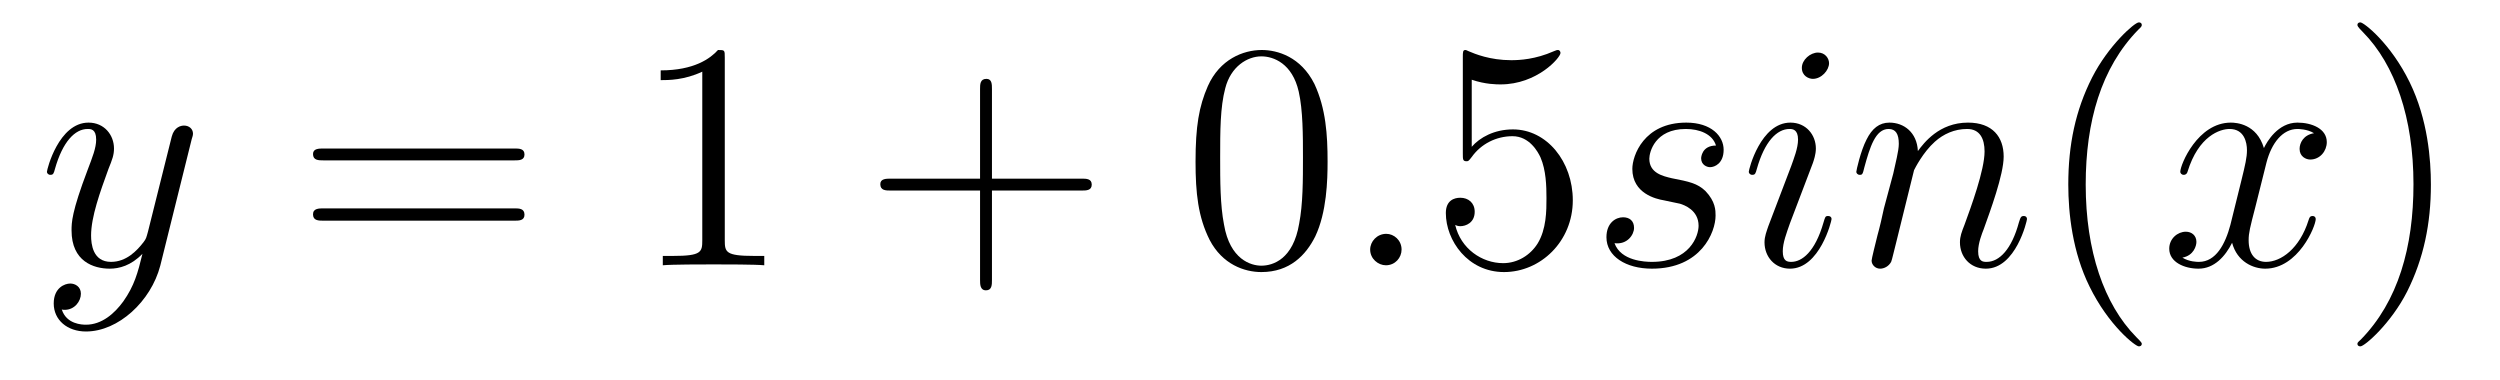<?xml version='1.0'?>
<!-- This file was generated by dvisvgm 1.9.2 -->
<svg height='14pt' version='1.1' viewBox='0 -14 92 14' width='92pt' xmlns='http://www.w3.org/2000/svg' xmlns:xlink='http://www.w3.org/1999/xlink'>
<g id='page1'>
<g transform='matrix(1 0 0 1 -127 650)'>
<path d='M131.539 -652.91C131.211 -652.457 130.742 -652.051 130.164 -652.051C130.023 -652.051 129.445 -652.066 129.273 -652.613C129.305 -652.598 129.367 -652.598 129.383 -652.598C129.742 -652.598 129.977 -652.91 129.977 -653.191C129.977 -653.457 129.758 -653.566 129.586 -653.566C129.383 -653.566 128.977 -653.41 128.977 -652.832C128.977 -652.223 129.477 -651.801 130.164 -651.801C131.352 -651.801 132.555 -652.91 132.898 -654.223L134.055 -658.879C134.07 -658.941 134.102 -659.004 134.102 -659.082C134.102 -659.254 133.961 -659.379 133.773 -659.379C133.664 -659.379 133.414 -659.332 133.32 -658.973L132.445 -655.473C132.383 -655.254 132.383 -655.223 132.289 -655.098C132.039 -654.77 131.648 -654.363 131.086 -654.363C130.414 -654.363 130.352 -655.02 130.352 -655.332C130.352 -656.019 130.68 -656.926 130.992 -657.785C131.133 -658.129 131.195 -658.301 131.195 -658.535C131.195 -659.035 130.836 -659.488 130.258 -659.488C129.164 -659.488 128.727 -657.77 128.727 -657.676C128.727 -657.629 128.773 -657.566 128.852 -657.566C128.961 -657.566 128.977 -657.613 129.023 -657.785C129.305 -658.785 129.758 -659.254 130.227 -659.254C130.336 -659.254 130.539 -659.254 130.539 -658.863C130.539 -658.551 130.398 -658.207 130.227 -657.754C129.633 -656.191 129.633 -655.801 129.633 -655.52C129.633 -654.379 130.445 -654.113 131.039 -654.113C131.383 -654.113 131.82 -654.223 132.242 -654.66C132.07 -653.957 131.945 -653.488 131.539 -652.91ZM134.156 -654.238' fill-rule='evenodd'/>
<path d='M145.926 -658.098C146.098 -658.098 146.301 -658.098 146.301 -658.316C146.301 -658.535 146.098 -658.535 145.926 -658.535H138.91C138.738 -658.535 138.519 -658.535 138.519 -658.332C138.519 -658.098 138.723 -658.098 138.91 -658.098H145.926ZM145.926 -655.879C146.098 -655.879 146.301 -655.879 146.301 -656.098C146.301 -656.332 146.098 -656.332 145.926 -656.332H138.91C138.738 -656.332 138.519 -656.332 138.519 -656.113C138.519 -655.879 138.723 -655.879 138.91 -655.879H145.926ZM146.996 -654.238' fill-rule='evenodd'/>
<path d='M153.672 -661.879C153.672 -662.16 153.672 -662.16 153.422 -662.16C153.141 -661.848 152.547 -661.41 151.313 -661.41V-661.051C151.594 -661.051 152.187 -661.051 152.844 -661.363V-655.16C152.844 -654.723 152.813 -654.582 151.766 -654.582H151.391V-654.238C151.719 -654.27 152.875 -654.27 153.266 -654.27C153.656 -654.27 154.797 -654.27 155.125 -654.238V-654.582H154.75C153.703 -654.582 153.672 -654.723 153.672 -655.16V-661.879ZM156.113 -654.238' fill-rule='evenodd'/>
<path d='M163.504 -656.988H166.801C166.973 -656.988 167.176 -656.988 167.176 -657.207S166.973 -657.426 166.801 -657.426H163.504V-660.723C163.504 -660.894 163.504 -661.098 163.301 -661.098C163.066 -661.098 163.066 -660.894 163.066 -660.723V-657.426H159.785C159.613 -657.426 159.395 -657.426 159.395 -657.223C159.395 -656.988 159.598 -656.988 159.785 -656.988H163.066V-653.707C163.066 -653.535 163.066 -653.316 163.285 -653.316S163.504 -653.52 163.504 -653.707V-656.988ZM167.871 -654.238' fill-rule='evenodd'/>
<path d='M175.855 -658.051C175.855 -659.035 175.793 -660.004 175.371 -660.91C174.871 -661.91 174.012 -662.16 173.434 -662.16C172.746 -662.16 171.887 -661.816 171.449 -660.832C171.121 -660.082 170.996 -659.348 170.996 -658.051C170.996 -656.895 171.09 -656.019 171.512 -655.176C171.981 -654.27 172.793 -653.988 173.418 -653.988C174.465 -653.988 175.059 -654.613 175.402 -655.301C175.824 -656.191 175.855 -657.363 175.855 -658.051ZM173.418 -654.223C173.043 -654.223 172.262 -654.441 172.043 -655.738C171.902 -656.457 171.902 -657.363 171.902 -658.191C171.902 -659.176 171.902 -660.051 172.09 -660.754C172.293 -661.551 172.902 -661.926 173.418 -661.926C173.871 -661.926 174.559 -661.66 174.793 -660.629C174.949 -659.941 174.949 -659.004 174.949 -658.191C174.949 -657.395 174.949 -656.488 174.809 -655.77C174.59 -654.457 173.84 -654.223 173.418 -654.223ZM176.391 -654.238' fill-rule='evenodd'/>
<path d='M178.578 -654.816C178.578 -655.16 178.297 -655.395 178.016 -655.395C177.672 -655.395 177.422 -655.113 177.422 -654.816C177.422 -654.473 177.719 -654.238 178 -654.238C178.344 -654.238 178.578 -654.519 178.578 -654.816ZM179.629 -654.238' fill-rule='evenodd'/>
<path d='M181.16 -661.066C181.66 -660.894 182.082 -660.894 182.223 -660.894C183.566 -660.894 184.426 -661.879 184.426 -662.051C184.426 -662.098 184.395 -662.16 184.332 -662.16C184.301 -662.16 184.285 -662.16 184.176 -662.113C183.504 -661.816 182.926 -661.785 182.613 -661.785C181.832 -661.785 181.269 -662.019 181.051 -662.113C180.957 -662.16 180.941 -662.16 180.926 -662.16C180.832 -662.16 180.832 -662.082 180.832 -661.895V-658.348C180.832 -658.129 180.832 -658.066 180.973 -658.066C181.035 -658.066 181.051 -658.082 181.16 -658.223C181.504 -658.707 182.066 -658.988 182.66 -658.988C183.285 -658.988 183.598 -658.41 183.691 -658.207C183.894 -657.738 183.91 -657.16 183.91 -656.707S183.91 -655.566 183.582 -655.035C183.316 -654.613 182.848 -654.316 182.316 -654.316C181.535 -654.316 180.754 -654.848 180.551 -655.723C180.613 -655.691 180.676 -655.676 180.738 -655.676C180.941 -655.676 181.269 -655.801 181.269 -656.207C181.269 -656.535 181.035 -656.723 180.738 -656.723C180.519 -656.723 180.207 -656.629 180.207 -656.16C180.207 -655.145 181.02 -653.988 182.348 -653.988C183.691 -653.988 184.879 -655.113 184.879 -656.629C184.879 -658.051 183.926 -659.238 182.676 -659.238C181.988 -659.238 181.457 -658.941 181.16 -658.598V-661.066ZM185.508 -654.238' fill-rule='evenodd'/>
<path d='M188.227 -656.629C188.43 -656.582 188.758 -656.52 188.82 -656.504C188.977 -656.457 189.508 -656.27 189.508 -655.691C189.508 -655.316 189.18 -654.363 187.789 -654.363C187.539 -654.363 186.648 -654.395 186.414 -655.051C186.883 -654.988 187.133 -655.363 187.133 -655.613C187.133 -655.879 186.961 -656.004 186.727 -656.004C186.461 -656.004 186.117 -655.801 186.117 -655.269C186.117 -654.566 186.836 -654.113 187.789 -654.113C189.602 -654.113 190.133 -655.457 190.133 -656.066C190.133 -656.254 190.133 -656.582 189.758 -656.973C189.461 -657.254 189.164 -657.316 188.523 -657.441C188.195 -657.519 187.695 -657.629 187.695 -658.16C187.695 -658.395 187.898 -659.254 189.039 -659.254C189.539 -659.254 190.023 -659.066 190.148 -658.644C189.617 -658.644 189.602 -658.191 189.602 -658.176C189.602 -657.926 189.82 -657.848 189.93 -657.848C190.102 -657.848 190.43 -657.988 190.43 -658.488C190.43 -658.988 189.977 -659.488 189.055 -659.488C187.492 -659.488 187.07 -658.269 187.07 -657.785C187.07 -656.879 187.945 -656.676 188.227 -656.629ZM194.402 -655.941C194.402 -656.004 194.356 -656.051 194.278 -656.051C194.168 -656.051 194.168 -656.019 194.106 -655.816C193.793 -654.723 193.308 -654.363 192.918 -654.363C192.762 -654.363 192.606 -654.395 192.606 -654.754C192.606 -655.066 192.746 -655.426 192.871 -655.785L193.715 -658.004C193.746 -658.098 193.824 -658.316 193.824 -658.535C193.824 -659.035 193.465 -659.488 192.887 -659.488C191.793 -659.488 191.355 -657.77 191.355 -657.676C191.355 -657.629 191.402 -657.566 191.481 -657.566C191.59 -657.566 191.605 -657.613 191.652 -657.785C191.934 -658.785 192.386 -659.254 192.856 -659.254C192.965 -659.254 193.168 -659.238 193.168 -658.863C193.168 -658.551 193.012 -658.16 192.918 -657.894L192.074 -655.676C192.012 -655.488 191.934 -655.301 191.934 -655.082C191.934 -654.551 192.308 -654.113 192.871 -654.113C193.964 -654.113 194.402 -655.863 194.402 -655.941ZM194.309 -661.676C194.309 -661.848 194.168 -662.066 193.902 -662.066C193.621 -662.066 193.308 -661.801 193.308 -661.504S193.559 -661.098 193.715 -661.098C194.027 -661.098 194.309 -661.41 194.309 -661.676ZM197.437 -657.738C197.468 -657.801 197.766 -658.395 198.203 -658.785C198.516 -659.066 198.922 -659.254 199.391 -659.254C199.859 -659.254 200.032 -658.895 200.032 -658.426C200.032 -657.738 199.531 -656.379 199.297 -655.738C199.188 -655.457 199.126 -655.301 199.126 -655.082C199.126 -654.551 199.5 -654.113 200.078 -654.113C201.187 -654.113 201.594 -655.879 201.594 -655.941C201.594 -656.004 201.547 -656.051 201.485 -656.051C201.376 -656.051 201.359 -656.019 201.296 -655.816C201.031 -654.832 200.578 -654.363 200.11 -654.363C199.985 -654.363 199.796 -654.363 199.796 -654.754C199.796 -655.051 199.938 -655.41 200 -655.566C200.234 -656.223 200.735 -657.566 200.735 -658.238C200.735 -658.957 200.328 -659.488 199.422 -659.488C198.359 -659.488 197.797 -658.738 197.578 -658.441C197.546 -659.129 197.063 -659.488 196.531 -659.488C196.157 -659.488 195.89 -659.27 195.688 -658.863C195.469 -658.441 195.312 -657.723 195.312 -657.676C195.312 -657.629 195.359 -657.566 195.438 -657.566C195.532 -657.566 195.547 -657.582 195.61 -657.848C195.812 -658.582 196.015 -659.254 196.5 -659.254C196.765 -659.254 196.876 -659.066 196.876 -658.707C196.876 -658.441 196.75 -657.988 196.672 -657.613L196.328 -656.332C196.282 -656.098 196.157 -655.566 196.093 -655.348C196.015 -655.035 195.875 -654.473 195.875 -654.41C195.875 -654.254 196.015 -654.113 196.188 -654.113C196.328 -654.113 196.5 -654.191 196.594 -654.363C196.625 -654.426 196.718 -654.848 196.781 -655.082L197.047 -656.16L197.437 -657.738ZM201.942 -654.238' fill-rule='evenodd'/>
<path d='M205.817 -651.348C205.817 -651.379 205.817 -651.395 205.613 -651.598C204.426 -652.801 203.754 -654.77 203.754 -657.207C203.754 -659.52 204.317 -661.504 205.692 -662.91C205.817 -663.02 205.817 -663.051 205.817 -663.082C205.817 -663.16 205.754 -663.176 205.708 -663.176C205.55 -663.176 204.582 -662.316 203.988 -661.145C203.378 -659.941 203.113 -658.676 203.113 -657.207C203.113 -656.145 203.269 -654.723 203.894 -653.457C204.598 -652.02 205.582 -651.254 205.708 -651.254C205.754 -651.254 205.817 -651.27 205.817 -651.348ZM206.5 -654.238' fill-rule='evenodd'/>
<path d='M212.156 -659.098C211.765 -659.035 211.625 -658.738 211.625 -658.52C211.625 -658.238 211.859 -658.129 212.016 -658.129C212.375 -658.129 212.626 -658.441 212.626 -658.77C212.626 -659.27 212.063 -659.488 211.547 -659.488C210.828 -659.488 210.422 -658.785 210.312 -658.551C210.047 -659.441 209.297 -659.488 209.094 -659.488C207.875 -659.488 207.234 -657.941 207.234 -657.676C207.234 -657.629 207.281 -657.566 207.359 -657.566C207.454 -657.566 207.485 -657.629 207.5 -657.676C207.906 -659.004 208.703 -659.254 209.047 -659.254C209.593 -659.254 209.688 -658.754 209.688 -658.473C209.688 -658.207 209.626 -657.941 209.484 -657.363L209.078 -655.723C208.891 -655.02 208.547 -654.363 207.922 -654.363C207.859 -654.363 207.563 -654.363 207.312 -654.519C207.734 -654.598 207.828 -654.957 207.828 -655.098C207.828 -655.332 207.656 -655.473 207.438 -655.473C207.14 -655.473 206.828 -655.223 206.828 -654.848C206.828 -654.348 207.391 -654.113 207.906 -654.113C208.484 -654.113 208.891 -654.566 209.141 -655.066C209.328 -654.363 209.922 -654.113 210.359 -654.113C211.578 -654.113 212.219 -655.676 212.219 -655.941C212.219 -656.004 212.172 -656.051 212.11 -656.051C212 -656.051 211.985 -655.988 211.954 -655.895C211.625 -654.848 210.937 -654.363 210.391 -654.363C209.984 -654.363 209.75 -654.66 209.75 -655.16C209.75 -655.426 209.797 -655.613 210 -656.394L210.407 -658.02C210.594 -658.738 211 -659.254 211.547 -659.254C211.562 -659.254 211.907 -659.254 212.156 -659.098ZM213.097 -654.238' fill-rule='evenodd'/>
<path d='M216.457 -657.207C216.457 -658.113 216.348 -659.598 215.676 -660.973C214.973 -662.41 213.989 -663.176 213.863 -663.176C213.816 -663.176 213.754 -663.16 213.754 -663.082C213.754 -663.051 213.754 -663.02 213.958 -662.816C215.144 -661.613 215.816 -659.645 215.816 -657.223C215.816 -654.91 215.254 -652.91 213.878 -651.504C213.754 -651.395 213.754 -651.379 213.754 -651.348C213.754 -651.27 213.816 -651.254 213.863 -651.254C214.02 -651.254 214.988 -652.098 215.582 -653.27C216.192 -654.488 216.457 -655.77 216.457 -657.207ZM217.656 -654.238' fill-rule='evenodd'/>
</g>
</g>
</svg>

